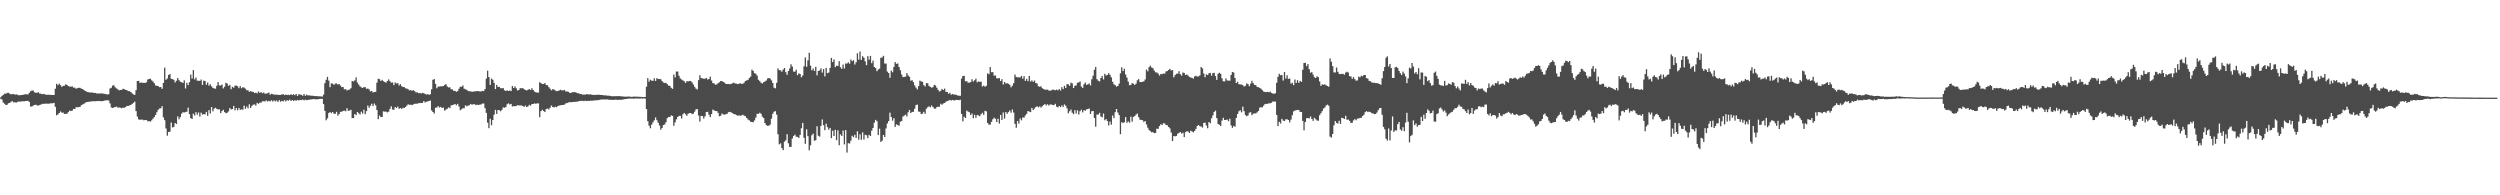 <?xml version="1.0" encoding="UTF-8"?>
<svg xmlns="http://www.w3.org/2000/svg" width="1920" height="150">
  <path d="M0 74.810h1v1.000H0zM1 73.601h1v2.848H1zM2 72.849h1v5.840H2zM3 71.959h1v7.706H3zM4 71.964h1v8.661H4zM5 71.341h1v9.079H5zM6 71.256h1v8.064H6zM7 71.977h1v7.092H7zM8 72.412h1v5.701H8zM9 72.310h1v5.395H9zM10 72.142h1v6.499H10zM11 72.694h1v5.850H11zM12 72.499h1v6.359H12zM13 72.724h1v5.455H13zM14 73.198h1v4.855H14zM15 73.085h1v4.910H15zM16 72.983h1v4.926H16zM17 72.836h1v4.926H17zM18 72.623h1v5.177H18zM19 72.339h1v5.269H19zM20 72.471h1v5.069H20zM21 72.556h1v4.921H21zM22 71.285h1v7.011H22zM23 70.096h1v11.708H23zM24 69.503h1v12.338H24zM25 69.548h1v11.612H25zM26 70.851h1v9.757H26zM27 71.277h1v9.136H27zM28 71.270h1v9.626H28zM29 70.857h1v10.305H29zM30 71.833h1v8.748H30zM31 72.009h1v8.263H31zM32 72.362h1v7.409H32zM33 72.087h1v7.589H33zM34 72.487h1v7.291H34zM35 72.764h1v6.767H35zM36 72.796h1v6.878H36zM37 72.770h1v6.902H37zM38 72.858h1v6.564H38zM39 72.848h1v6.512H39zM40 72.949h1v6.351H40zM41 72.980h1v6.021H41zM42 68.160h1v13.896H42zM43 64.366h1v24.200H43zM44 65.412h1v22.462H44zM45 64.191h1v22.603H45zM46 65.381h1v20.236H46zM47 66.733h1v19.738H47zM48 65.967h1v20.492H48zM49 65.865h1v21.641H49zM50 64.646h1v22.803H50zM51 65.304h1v22.038H51zM52 66.163h1v19.971H52zM53 66.479h1v18.449H53zM54 66.572h1v18.728H54zM55 66.316h1v18.694H55zM56 67.352h1v16.302H56zM57 67.299h1v16.473H57zM58 68.131h1v14.126H58zM59 67.710h1v14.682H59zM60 67.398h1v14.881H60zM61 67.464h1v14.642H61zM62 68.116h1v12.683H62zM63 68.342h1v11.877H63zM64 69.180h1v10.544H64zM65 69.821h1v9.064H65zM66 70.326h1v8.071H66zM67 70.725h1v7.548H67zM68 70.930h1v7.155H68zM69 71.107h1v6.848H69zM70 70.927h1v6.898H70zM71 71.280h1v6.435H71zM72 71.391h1v6.364H72zM73 71.398h1v6.311H73zM74 71.876h1v5.745H74zM75 71.713h1v5.950H75zM76 71.873h1v5.660H76zM77 71.668h1v6.140H77zM78 71.777h1v5.859H78zM79 71.912h1v5.629H79zM80 72.115h1v5.113H80zM81 72.347h1v4.696H81zM82 72.534h1v4.450H82zM83 72.391h1v4.841H83zM84 68.018h1v11.378H84zM85 67.376h1v15.138H85zM86 65.713h1v17.253H86zM87 65.538h1v16.937H87zM88 67.041h1v15.209H88zM89 67.887h1v13.990H89zM90 68.611h1v14.036H90zM91 69.389h1v13.135H91zM92 69.076h1v13.657H92zM93 68.995h1v14.160H93zM94 68.138h1v14.487H94zM95 68.503h1v14.296H95zM96 68.942h1v13.317H96zM97 69.269h1v12.067H97zM98 69.981h1v11.359H98zM99 70.021h1v10.904H99zM100 70.646h1v9.953H100zM101 71.669h1v8.143H101zM102 72.523h1v6.458H102zM103 72.837h1v5.198H103zM104 69.280h1v16.089H104zM105 62.225h1v27.288H105zM106 62.118h1v29.513H106zM107 63.627h1v28.358H107zM108 63.325h1v28.545H108zM109 63.656h1v28.211H109zM110 63.595h1v28.810H110zM111 63.691h1v28.494H111zM112 63.158h1v29.039H112zM113 61.107h1v32.140H113zM114 60.649h1v32.347H114zM115 60.425h1v33.002H115zM116 61.714h1v30.698H116zM117 62.604h1v28.514H117zM118 63.922h1v26.039H118zM119 65.616h1v22.639H119zM120 65.913h1v20.318H120zM121 66.093h1v18.244H121zM122 66.970h1v16.397H122zM123 66.860h1v16.282H123zM124 68.222h1v13.352H124zM125 63.629h1v26.553H125zM126 51.903h1v40.407H126zM127 61.311h1v37.330H127zM128 60.261h1v43.955H128zM129 57.615h1v43.758H129zM130 56.760h1v44.380H130zM131 60.422h1v33.693H131zM132 60.791h1v37.079H132zM133 61.230h1v36.258H133zM134 63.334h1v31.155H134zM135 62.016h1v33.269H135zM136 59.889h1v29.482H136zM137 61.573h1v30.027H137zM138 62.707h1v27.229H138zM139 63.154h1v24.165H139zM140 63.736h1v22.460H140zM141 61.704h1v24.687H141zM142 67.965h1v18.171H142zM143 63.580h1v22.188H143zM144 65.400h1v17.219H144zM145 63.125h1v24.541H145zM146 57.217h1v33.517H146zM147 60.332h1v31.045H147zM148 53.794h1v33.483H148zM149 60.961h1v27.716H149zM150 59.545h1v26.612H150zM151 61.973h1v26.080H151zM152 61.975h1v24.406H152zM153 62.179h1v27.377H153zM154 61.064h1v25.475H154zM155 65.224h1v22.848H155zM156 61.894h1v25.698H156zM157 62.218h1v25.632H157zM158 65.095h1v20.810H158zM159 63.401h1v25.559H159zM160 65.770h1v18.815H160zM161 64.710h1v22.507H161zM162 66.298h1v15.929H162zM163 67.463h1v18.055H163zM164 67.889h1v15.623H164zM165 68.158h1v14.562H165zM166 65.868h1v17.731H166zM167 63.028h1v21.031H167zM168 65.591h1v18.373H168zM169 65.706h1v21.172H169zM170 64.935h1v20.383H170zM171 67.896h1v16.430H171zM172 66.610h1v19.518H172zM173 63.611h1v23.398H173zM174 64.127h1v22.477H174zM175 65.965h1v19.613H175zM176 65.132h1v17.856H176zM177 68.480h1v15.578H177zM178 66.683h1v17.138H178zM179 67.374h1v13.979H179zM180 65.795h1v18.936H180zM181 65.716h1v17.282H181zM182 66.259h1v18.501H182zM183 67.741h1v15.151H183zM184 66.116h1v18.255H184zM185 67.784h1v16.182H185zM186 66.949h1v17.341H186zM187 67.297h1v13.874H187zM188 68.113h1v15.510H188zM189 69.335h1v12.491H189zM190 69.252h1v13.966H190zM191 70.495h1v9.624H191zM192 69.935h1v12.947H192zM193 70.512h1v10.809H193zM194 70.501h1v9.880H194zM195 71.465h1v8.696H195zM196 71.185h1v9.892H196zM197 71.660h1v7.351H197zM198 70.260h1v9.473H198zM199 71.326h1v7.597H199zM200 70.684h1v8.175H200zM201 71.629h1v6.205H201zM202 71.086h1v6.646H202zM203 71.928h1v6.019H203zM204 71.915h1v5.165H204zM205 71.617h1v6.371H205zM206 71.072h1v6.347H206zM207 72.769h1v5.093H207zM208 71.968h1v5.036H208zM209 72.316h1v5.674H209zM210 72.682h1v4.351H210zM211 72.632h1v5.225H211zM212 72.717h1v4.431H212zM213 72.812h1v5.482H213zM214 72.908h1v3.996H214zM215 72.857h1v5.257H215zM216 72.624h1v4.774H216zM217 72.264h1v5.672H217zM218 73.037h1v3.925H218zM219 72.579h1v5.355H219zM220 72.973h1v3.919H220zM221 72.779h1v4.561H221zM222 73.080h1v3.408H222zM223 72.356h1v5.190H223zM224 72.956h1v3.850H224zM225 72.354h1v5.139H225zM226 73.113h1v3.834H226zM227 72.171h1v5.191H227zM228 73.677h1v3.064H228zM229 72.354h1v4.874H229zM230 72.648h1v4.058H230zM231 72.922h1v3.928H231zM232 73.568h1v2.917H232zM233 72.174h1v4.937H233zM234 73.574h1v2.972H234zM235 72.681h1v4.271H235zM236 73.268h1v3.485H236zM237 73.237h1v3.350H237zM238 73.423h1v2.924H238zM239 73.507h1v2.868H239zM240 73.543h1v2.529H240zM241 73.778h1v2.345H241zM242 73.766h1v2.588H242zM243 73.813h1v2.399H243zM244 73.977h1v2.230H244zM245 73.989h1v2.004H245zM246 74.009h1v1.861H246zM247 74.168h1v1.778H247zM248 72.690h1v7.220H248zM249 63.898h1v21.188H249zM250 61.302h1v31.071H250zM251 59.011h1v31.875H251zM252 61.884h1v24.965H252zM253 66.977h1v19.035H253zM254 64.035h1v22.927H254zM255 64.209h1v21.841H255zM256 65.199h1v22.095H256zM257 64.193h1v23.235H257zM258 64.123h1v21.745H258zM259 64.907h1v23.923H259zM260 64.514h1v23.038H260zM261 65.736h1v20.131H261zM262 66.959h1v18.853H262zM263 66.811h1v18.328H263zM264 68.595h1v16.387H264zM265 68.437h1v17.053H265zM266 69.459h1v13.618H266zM267 68.949h1v16.212H267zM268 68.746h1v16.089H268zM269 67.717h1v16.588H269zM270 62.212h1v28.465H270zM271 62.576h1v28.165H271zM272 61.696h1v25.884H272zM273 59.442h1v28.997H273zM274 63.369h1v22.591H274zM275 64.912h1v22.101H275zM276 66.247h1v21.722H276zM277 67.068h1v18.682H277zM278 67.561h1v19.699H278zM279 66.877h1v17.369H279zM280 66.948h1v20.712H280zM281 68.194h1v17.146H281zM282 67.968h1v13.067H282zM283 68.679h1v14.117H283zM284 70.174h1v11.016H284zM285 69.820h1v9.855H285zM286 71.054h1v10.389H286zM287 70.663h1v8.836H287zM288 70.489h1v10.418H288zM289 63.471h1v21.062H289zM290 60.394h1v31.173H290zM291 60.839h1v27.891H291zM292 62.183h1v27.704H292zM293 61.355h1v28.509H293zM294 62.389h1v23.191H294zM295 62.996h1v22.778H295zM296 63.558h1v22.146H296zM297 62.199h1v24.109H297zM298 60.984h1v24.771H298zM299 62.378h1v21.255H299zM300 63.476h1v18.171H300zM301 63.276h1v20.850H301zM302 65.395h1v18.929H302zM303 63.356h1v18.806H303zM304 64.110h1v18.875H304zM305 63.829h1v18.042H305zM306 65.687h1v17.862H306zM307 64.616h1v18.361H307zM308 66.213h1v17.386H308zM309 66.872h1v15.886H309zM310 66.915h1v16.031H310zM311 67.848h1v14.319H311zM312 68.064h1v12.986H312zM313 68.533h1v11.546H313zM314 69.410h1v11.127H314zM315 69.189h1v11.204H315zM316 69.738h1v11.009H316zM317 69.226h1v10.947H317zM318 70.065h1v9.585H318zM319 70.977h1v8.724H319zM320 70.917h1v8.635H320zM321 71.578h1v7.747H321zM322 71.368h1v7.688H322zM323 71.849h1v7.309H323zM324 71.290h1v7.725H324zM325 71.649h1v5.959H325zM326 72.100h1v6.622H326zM327 72.647h1v5.472H327zM328 72.311h1v5.591H328zM329 72.798h1v4.699H329zM330 72.377h1v4.835H330zM331 68.554h1v16.228H331zM332 61.288h1v24.743H332zM333 60.747h1v26.442H333zM334 64.427h1v18.375H334zM335 67.781h1v14.743H335zM336 66.513h1v14.979H336zM337 66.460h1v16.126H337zM338 66.256h1v15.814H338zM339 66.249h1v16.692H339zM340 66.158h1v16.446H340zM341 65.235h1v19.738H341zM342 64.553h1v19.607H342zM343 66.377h1v17.111H343zM344 67.174h1v15.319H344zM345 67.039h1v16.022H345zM346 68.573h1v12.381H346zM347 68.677h1v12.033H347zM348 69.765h1v10.610H348zM349 69.808h1v10.049H349zM350 70.463h1v10.380H350zM351 69.974h1v9.749H351zM352 68.143h1v13.624H352zM353 66.621h1v18.050H353zM354 66.662h1v17.260H354zM355 65.637h1v17.467H355zM356 68.077h1v15.047H356zM357 68.582h1v12.306H357zM358 68.948h1v12.712H358zM359 69.814h1v11.362H359zM360 70.153h1v10.578H360zM361 70.157h1v9.681H361zM362 70.467h1v9.971H362zM363 70.365h1v9.681H363zM364 70.209h1v9.854H364zM365 70.055h1v10.708H365zM366 69.951h1v10.443H366zM367 70.011h1v10.632H367zM368 70.242h1v10.092H368zM369 70.199h1v10.045H369zM370 69.776h1v9.813H370zM371 69.997h1v9.489H371zM372 68.413h1v14.609H372zM373 60.362h1v26.331H373zM374 54.298h1v39.891H374zM375 59.197h1v39.283H375zM376 65.187h1v26.051H376zM377 60.344h1v35.882H377zM378 61.220h1v30.958H378zM379 63.614h1v24.432H379zM380 68.419h1v15.968H380zM381 65.192h1v22.331H381zM382 66.763h1v17.716H382zM383 66.691h1v18.015H383zM384 67.805h1v17.621H384zM385 67.801h1v16.542H385zM386 67.671h1v14.820H386zM387 69.311h1v13.440H387zM388 69.886h1v12.365H388zM389 69.398h1v10.700H389zM390 69.864h1v9.504H390zM391 69.502h1v10.710H391zM392 69.958h1v9.887H392zM393 66.063h1v15.764H393zM394 67.580h1v13.942H394zM395 66.338h1v15.280H395zM396 67.799h1v13.555H396zM397 69.475h1v11.205H397zM398 69.063h1v11.946H398zM399 67.694h1v13.249H399zM400 67.852h1v13.163H400zM401 67.618h1v13.722H401zM402 68.523h1v13.654H402zM403 69.108h1v11.925H403zM404 69.492h1v12.734H404zM405 68.904h1v12.875H405zM406 68.479h1v12.082H406zM407 69.061h1v12.138H407zM408 67.781h1v12.129H408zM409 69.140h1v10.751H409zM410 70.369h1v8.989H410zM411 70.870h1v8.895H411zM412 71.075h1v8.259H412zM413 71.114h1v8.290H413zM414 63.189h1v26.787H414zM415 63.772h1v21.613H415zM416 64.580h1v19.710H416zM417 64.482h1v20.757H417zM418 63.815h1v22.244H418zM419 65.285h1v18.502H419zM420 65.496h1v17.863H420zM421 66.911h1v17.157H421zM422 68.102h1v14.622H422zM423 69.357h1v11.706H423zM424 68.466h1v13.656H424zM425 68.777h1v13.768H425zM426 69.550h1v12.439H426zM427 70.034h1v12.317H427zM428 69.777h1v11.615H428zM429 69.471h1v11.603H429zM430 68.936h1v11.918H430zM431 69.356h1v11.345H431zM432 69.497h1v11.072H432zM433 69.067h1v11.291H433zM434 70.242h1v9.158H434zM435 70.189h1v8.992H435zM436 70.526h1v8.162H436zM437 71.288h1v7.147H437zM438 71.437h1v7.092H438zM439 70.761h1v7.611H439zM440 70.805h1v7.469H440zM441 70.720h1v7.546H441zM442 71.113h1v6.932H442zM443 71.519h1v6.608H443zM444 71.635h1v6.032H444zM445 72.266h1v5.258H445zM446 72.194h1v5.211H446zM447 72.756h1v4.666H447zM448 72.561h1v5.145H448zM449 72.766h1v4.544H449zM450 72.223h1v5.362H450zM451 72.464h1v4.982H451zM452 72.570h1v4.972H452zM453 72.431h1v4.902H453zM454 72.688h1v4.673H454zM455 72.860h1v4.471H455zM456 72.967h1v4.066H456zM457 72.796h1v4.319H457zM458 72.796h1v4.138H458zM459 72.737h1v4.168H459zM460 72.801h1v3.898H460zM461 72.968h1v3.454H461zM462 72.964h1v3.431H462zM463 73.195h1v3.200H463zM464 73.162h1v3.271H464zM465 73.321h1v3.042H465zM466 73.448h1v2.933H466zM467 73.474h1v3.082H467zM468 73.611h1v3.095H468zM469 73.838h1v2.804H469zM470 73.930h1v2.823H470zM471 73.856h1v2.825H471zM472 73.895h1v2.650H472zM473 73.818h1v2.769H473zM474 73.869h1v2.889H474zM475 73.673h1v2.934H475zM476 73.935h1v2.690H476zM477 73.968h1v2.606H477zM478 74.099h1v2.366H478zM479 74.231h1v1.910H479zM480 74.212h1v1.860H480zM481 74.216h1v1.720H481zM482 74.132h1v1.618H482zM483 74.140h1v1.547H483zM484 74.331h1v1.372H484zM485 74.382h1v1.279H485zM486 74.157h1v1.625H486zM487 74.256h1v1.460H487zM488 74.248h1v1.349H488zM489 74.258h1v1.417H489zM490 74.309h1v1.341H490zM491 74.371h1v1.361H491zM492 74.398h1v1.149H492zM493 74.567h1v1.159H493zM494 74.498h1v1.082H494zM495 74.434h1v1.225H495zM496 66.573h1v17.172H496zM497 60.019h1v33.045H497zM498 62.711h1v33.806H498zM499 61.191h1v37.324H499zM500 61.919h1v33.846H500zM501 62.128h1v31.827H501zM502 60.083h1v32.316H502zM503 62.175h1v28.020H503zM504 60.025h1v32.277H504zM505 60.734h1v33.539H505zM506 60.650h1v35.776H506zM507 60.895h1v38.732H507zM508 62.251h1v36.001H508zM509 63.322h1v32.723H509zM510 63.670h1v31.901H510zM511 63.668h1v30.171H511zM512 64.656h1v26.127H512zM513 65.747h1v24.082H513zM514 65.921h1v24.050H514zM515 67.431h1v21.202H515zM516 68.198h1v20.862H516zM517 57.237h1v39.389H517zM518 59.426h1v34.580H518zM519 54.952h1v36.693H519zM520 54.918h1v34.935H520zM521 58.182h1v30.783H521zM522 60.229h1v28.768H522zM523 61.059h1v29.919H523zM524 61.759h1v26.072H524zM525 62.408h1v24.342H525zM526 63.669h1v24.110H526zM527 62.302h1v26.651H527zM528 62.542h1v24.845H528zM529 62.153h1v24.619H529zM530 62.264h1v24.519H530zM531 63.247h1v24.392H531zM532 64.867h1v22.412H532zM533 66.646h1v19.110H533zM534 68.034h1v16.042H534zM535 68.689h1v15.049H535zM536 61.534h1v27.179H536zM537 57.788h1v35.591H537zM538 59.961h1v29.052H538zM539 60.183h1v28.960H539zM540 60.448h1v30.624H540zM541 60.487h1v28.793H541zM542 59.826h1v26.226H542zM543 61.079h1v24.797H543zM544 60.647h1v27.481H544zM545 58.827h1v31.109H545zM546 61.839h1v25.744H546zM547 63.815h1v20.366H547zM548 64.151h1v20.671H548zM549 65.080h1v20.202H549zM550 64.770h1v20.545H550zM551 63.884h1v22.765H551zM552 63.164h1v26.113H552zM553 62.220h1v26.703H553zM554 62.280h1v24.902H554zM555 62.981h1v24.888H555zM556 63.435h1v24.664H556zM557 64.445h1v23.277H557zM558 64.509h1v22.841H558zM559 64.481h1v21.684H559zM560 64.704h1v21.213H560zM561 64.430h1v21.822H561zM562 64.005h1v22.904H562zM563 63.463h1v24.083H563zM564 64.032h1v23.690H564zM565 64.209h1v24.158H565zM566 64.558h1v24.271H566zM567 64.354h1v24.320H567zM568 63.887h1v24.905H568zM569 64.399h1v24.304H569zM570 64.297h1v23.812H570zM571 63.490h1v25.360H571zM572 62.214h1v27.055H572zM573 61.766h1v28.847H573zM574 61.349h1v30.447H574zM575 59.864h1v32.627H575zM576 58.838h1v34.636H576zM577 53.493h1v40.192H577zM578 54.501h1v39.374H578zM579 56.214h1v36.275H579zM580 56.699h1v33.545H580zM581 58.134h1v29.259H581zM582 61.293h1v26.178H582zM583 62.328h1v24.262H583zM584 63.553h1v23.826H584zM585 64.110h1v25.474H585zM586 63.145h1v27.531H586zM587 62.577h1v31.916H587zM588 61.842h1v34.232H588zM589 60.254h1v36.418H589zM590 59.929h1v36.604H590zM591 60.368h1v35.345H591zM592 61.681h1v29.432H592zM593 63.670h1v23.752H593zM594 67.347h1v18.471H594zM595 67.829h1v17.511H595zM596 63.666h1v24.415H596zM597 52.525h1v50.609H597zM598 53.848h1v57.024H598zM599 54.081h1v55.975H599zM600 55.113h1v58.599H600zM601 53.382h1v61.938H601zM602 52.233h1v56.581H602zM603 55.428h1v52.286H603zM604 57.466h1v45.590H604zM605 54.532h1v55.539H605zM606 52.578h1v60.270H606zM607 49.382h1v63.424H607zM608 51.146h1v55.285H608zM609 54.930h1v49.524H609zM610 55.066h1v48.357H610zM611 53.556h1v51.399H611zM612 57.704h1v47.439H612zM613 56.300h1v49.653H613zM614 56.902h1v46.708H614zM615 59.336h1v39.151H615zM616 57.964h1v36.451H616zM617 50.929h1v54.882H617zM618 44.120h1v66.333H618zM619 51.242h1v48.089H619zM620 46.323h1v58.270H620zM621 40.523h1v74.927H621zM622 50.389h1v61.252H622zM623 54.036h1v49.857H623zM624 52.679h1v49.919H624zM625 54.494h1v53.664H625zM626 51.288h1v56.333H626zM627 57.909h1v39.065H627zM628 54.457h1v49.804H628zM629 54.051h1v50.866H629zM630 52.492h1v44.174H630zM631 55.783h1v35.978H631zM632 53.042h1v43.093H632zM633 58.695h1v41.274H633zM634 52.189h1v42.778H634zM635 56.200h1v41.425H635zM636 55.727h1v43.865H636zM637 52.190h1v46.073H637zM638 44.422h1v61.650H638zM639 47.670h1v52.738H639zM640 45.654h1v58.798H640zM641 51.534h1v48.175H641zM642 50.475h1v57.219H642zM643 50.594h1v49.480H643zM644 46.968h1v64.577H644zM645 51.669h1v51.560H645zM646 52.891h1v51.560H646zM647 49.577h1v50.712H647zM648 52.597h1v58.291H648zM649 48.764h1v51.128H649zM650 48.854h1v68.344H650zM651 47.824h1v62.101H651zM652 48.956h1v61.256H652zM653 45.726h1v62.331H653zM654 46.989h1v57.320H654zM655 46.236h1v59.154H655zM656 49.536h1v53.977H656zM657 47.869h1v58.043H657zM658 40.930h1v59.914H658zM659 45.843h1v61.411H659zM660 39.556h1v63.636H660zM661 46.029h1v61.262H661zM662 43.168h1v58.460H662zM663 44.345h1v62.829H663zM664 47.146h1v56.312H664zM665 50.044h1v53.831H665zM666 43.087h1v63.005H666zM667 45.816h1v57.741H667zM668 42.920h1v61.551H668zM669 48.558h1v51.811H669zM670 46.563h1v51.756H670zM671 51.471h1v42.751H671zM672 52.303h1v39.743H672zM673 54.692h1v38.423H673zM674 53.407h1v50.347H674zM675 52.703h1v46.110H675zM676 44.390h1v64.610H676zM677 44.120h1v63.910H677zM678 42.860h1v60.786H678zM679 48.737h1v56.464H679zM680 48.828h1v49.813H680zM681 55.001h1v39.845H681zM682 56.079h1v36.962H682zM683 59.732h1v26.803H683zM684 54.216h1v35.627H684zM685 55.520h1v37.138H685zM686 51.380h1v39.418H686zM687 47.687h1v49.731H687zM688 49.054h1v46.411H688zM689 48.733h1v47.310H689zM690 51.442h1v45.135H690zM691 53.957h1v39.535H691zM692 57.248h1v35.683H692zM693 59.213h1v30.284H693zM694 59.054h1v29.678H694zM695 58.872h1v29.120H695zM696 56.141h1v33.278H696zM697 57.904h1v28.314H697zM698 59.006h1v25.404H698zM699 62.025h1v24.812H699zM700 61.522h1v24.414H700zM701 63.027h1v22.842H701zM702 65.541h1v17.984H702zM703 67.270h1v13.489H703zM704 68.652h1v11.639H704zM705 66.085h1v19.575H705zM706 61.927h1v23.921H706zM707 62.547h1v25.097H707zM708 62.825h1v24.430H708zM709 65.357h1v20.480H709zM710 66.389h1v21.035H710zM711 63.794h1v19.729H711zM712 64.010h1v18.308H712zM713 65.971h1v15.676H713zM714 66.770h1v15.668H714zM715 67.315h1v13.738H715zM716 66.992h1v15.208H716zM717 65.190h1v18.151H717zM718 65.670h1v17.839H718zM719 67.361h1v14.931H719zM720 69.011h1v12.974H720zM721 70.313h1v11.644H721zM722 69.665h1v9.990H722zM723 68.255h1v12.171H723zM724 69.130h1v10.329H724zM725 68.022h1v11.067H725zM726 70.518h1v7.636H726zM727 70.645h1v6.921H727zM728 72.014h1v5.280H728zM729 71.266h1v5.418H729zM730 72.734h1v4.548H730zM731 72.138h1v4.613H731zM732 72.665h1v4.511H732zM733 72.587h1v4.417H733zM734 72.844h1v3.889H734zM735 73.389h1v3.382H735zM736 73.457h1v3.518H736zM737 73.557h1v3.058H737zM738 60.332h1v27.156H738zM739 58.370h1v34.885H739zM740 58.256h1v31.378H740zM741 62.474h1v28.150H741zM742 62.306h1v22.653H742zM743 63.479h1v22.212H743zM744 63.448h1v22.761H744zM745 63.088h1v25.248H745zM746 60.882h1v26.258H746zM747 62.556h1v28.263H747zM748 61.665h1v26.497H748zM749 60.359h1v30.125H749zM750 63.242h1v25.018H750zM751 62.548h1v26.108H751zM752 62.836h1v26.410H752zM753 62.750h1v24.978H753zM754 66.471h1v20.185H754zM755 65.714h1v22.487H755zM756 66.598h1v18.500H756zM757 65.902h1v19.662H757zM758 56.387h1v38.033H758zM759 56.986h1v38.702H759zM760 51.528h1v44.215H760zM761 55.467h1v38.125H761zM762 55.390h1v36.219H762zM763 58.114h1v32.330H763zM764 57.956h1v33.290H764zM765 60.103h1v33.666H765zM766 60.193h1v30.975H766zM767 60.009h1v34.917H767zM768 62.247h1v26.018H768zM769 60.808h1v31.287H769zM770 64.930h1v21.445H770zM771 63.001h1v28.088H771zM772 64.155h1v21.875H772zM773 63.893h1v23.515H773zM774 64.365h1v21.734H774zM775 65.094h1v19.729H775zM776 67.081h1v19.443H776zM777 65.777h1v18.350H777zM778 63.888h1v22.569H778zM779 57.228h1v37.857H779zM780 59.070h1v39.023H780zM781 59.432h1v33.510H781zM782 59.342h1v35.593H782zM783 59.511h1v31.458H783zM784 58.353h1v34.047H784zM785 60.411h1v29.794H785zM786 58.528h1v31.802H786zM787 62.091h1v26.655H787zM788 60.581h1v26.808H788zM789 62.380h1v22.891H789zM790 58.334h1v27.437H790zM791 62.623h1v23.488H791zM792 61.771h1v21.056H792zM793 62.899h1v21.646H793zM794 61.868h1v21.594H794zM795 63.725h1v18.458H795zM796 64.167h1v17.463H796zM797 66.235h1v16.183H797zM798 66.667h1v15.046H798zM799 66.305h1v16.311H799zM800 67.720h1v13.858H800zM801 68.345h1v12.326H801zM802 68.918h1v10.942H802zM803 68.829h1v12.113H803zM804 68.888h1v11.162H804zM805 69.456h1v11.591H805zM806 69.668h1v10.580H806zM807 69.364h1v10.841H807zM808 68.743h1v11.962H808zM809 69.055h1v11.701H809zM810 69.345h1v10.393H810zM811 68.807h1v13.134H811zM812 69.366h1v13.172H812zM813 68.410h1v12.982H813zM814 69.515h1v12.778H814zM815 66.934h1v14.025H815zM816 68.463h1v13.629H816zM817 65.960h1v14.199H817zM818 67.556h1v13.663H818zM819 64.610h1v18.588H819zM820 64.777h1v22.229H820zM821 65.910h1v19.550H821zM822 63.416h1v20.659H822zM823 64.060h1v22.516H823zM824 67.656h1v19.977H824zM825 65.900h1v18.733H825zM826 65.565h1v21.629H826zM827 63.542h1v21.129H827zM828 63.279h1v24.689H828zM829 62.578h1v22.816H829zM830 66.484h1v17.783H830zM831 67.551h1v18.784H831zM832 64.764h1v19.863H832zM833 63.453h1v21.565H833zM834 65.158h1v18.838H834zM835 64.773h1v18.985H835zM836 64.110h1v19.173H836zM837 65.612h1v21.917H837zM838 60.897h1v24.542H838zM839 58.184h1v27.069H839zM840 53.573h1v37.001H840zM841 51.383h1v45.890H841zM842 60.847h1v27.172H842zM843 62.008h1v25.946H843zM844 62.537h1v24.161H844zM845 59.918h1v29.590H845zM846 58.394h1v31.705H846zM847 60.997h1v26.186H847zM848 56.670h1v35.678H848zM849 58.024h1v33.442H849zM850 57.524h1v35.466H850zM851 56.231h1v40.092H851zM852 57.481h1v35.889H852zM853 59.375h1v36.373H853zM854 62.769h1v25.885H854zM855 64.705h1v26.011H855zM856 65.433h1v20.756H856zM857 66.490h1v17.200H857zM858 66.036h1v20.365H858zM859 64.232h1v24.185H859zM860 56.328h1v46.742H860zM861 51.683h1v42.158H861zM862 54.599h1v39.944H862zM863 52.780h1v41.072H863zM864 57.231h1v32.665H864zM865 59.618h1v34.676H865zM866 62.666h1v30.503H866zM867 65.496h1v28.758H867zM868 65.201h1v24.419H868zM869 63.822h1v29.619H869zM870 64.253h1v25.570H870zM871 65.242h1v23.894H871zM872 64.195h1v23.802H872zM873 61.636h1v25.584H873zM874 60.769h1v29.195H874zM875 63.030h1v28.861H875zM876 63.020h1v29.082H876zM877 62.791h1v29.533H877zM878 62.447h1v31.314H878zM879 61.017h1v31.909H879zM880 53.392h1v42.175H880zM881 54.787h1v43.280H881zM882 51.619h1v48.296H882zM883 50.419h1v50.372H883zM884 51.793h1v49.848H884zM885 52.446h1v49.054H885zM886 54.205h1v48.098H886zM887 55.476h1v46.609H887zM888 55.690h1v43.103H888zM889 56.544h1v42.435H889zM890 58.014h1v38.854H890zM891 56.780h1v38.594H891zM892 56.979h1v39.083H892zM893 56.395h1v38.208H893zM894 56.618h1v38.214H894zM895 54.865h1v41.112H895zM896 54.573h1v41.686H896zM897 53.751h1v43.709H897zM898 52.840h1v45.752H898zM899 54.092h1v47.672H899zM900 53.757h1v54.601H900zM901 59.389h1v45.098H901zM902 57.694h1v47.017H902zM903 56.651h1v47.729H903zM904 56.570h1v46.114H904zM905 54.688h1v47.357H905zM906 56.909h1v44.462H906zM907 58.063h1v44.525H907zM908 55.646h1v46.282H908zM909 56.034h1v49.253H909zM910 57.616h1v43.885H910zM911 57.199h1v43.629H911zM912 58.074h1v42.969H912zM913 59.014h1v43.117H913zM914 59.554h1v40.864H914zM915 59.801h1v41.165H915zM916 60.378h1v41.291H916zM917 58.669h1v41.873H917zM918 58.193h1v40.755H918zM919 58.758h1v37.978H919zM920 58.699h1v37.346H920zM921 57.912h1v39.065H921zM922 51.435h1v45.672H922zM923 52.532h1v45.481H923zM924 56.491h1v37.916H924zM925 59.298h1v34.844H925zM926 57.095h1v39.306H926zM927 57.638h1v40.846H927zM928 56.256h1v37.508H928zM929 55.963h1v38.719H929zM930 58.135h1v32.732H930zM931 56.149h1v32.469H931zM932 55.935h1v30.047H932zM933 58.400h1v26.582H933zM934 61.348h1v29.385H934zM935 56.651h1v38.570H935zM936 55.847h1v39.935H936zM937 56.681h1v40.037H937zM938 60.169h1v32.466H938zM939 62.397h1v28.066H939zM940 62.520h1v29.635H940zM941 60.209h1v31.912H941zM942 61.770h1v30.017H942zM943 61.955h1v31.110H943zM944 61.950h1v29.217H944zM945 57.543h1v38.745H945zM946 55.233h1v42.985H946zM947 55.721h1v40.957H947zM948 59.891h1v37.424H948zM949 63.771h1v26.744H949zM950 62.754h1v24.773H950zM951 64.649h1v20.796H951zM952 64.887h1v19.779H952zM953 64.867h1v21.406H953zM954 65.421h1v16.509H954zM955 66.435h1v18.943H955zM956 65.885h1v22.477H956zM957 64.075h1v25.214H957zM958 64.590h1v24.060H958zM959 66.214h1v20.339H959zM960 64.265h1v21.902H960zM961 62.074h1v26.297H961zM962 63.826h1v23.533H962zM963 65.190h1v21.861H963zM964 65.382h1v21.744H964zM965 66.753h1v19.519H965zM966 66.952h1v18.267H966zM967 67.471h1v15.192H967zM968 68.128h1v14.178H968zM969 69.276h1v13.229H969zM970 70.276h1v10.889H970zM971 70.645h1v9.257H971zM972 70.738h1v8.993H972zM973 70.512h1v9.294H973zM974 70.880h1v8.364H974zM975 70.369h1v9.037H975zM976 71.384h1v7.520H976zM977 71.772h1v6.211H977zM978 72.059h1v5.966H978zM979 71.555h1v6.406H979zM980 63.585h1v24.672H980zM981 58.987h1v37.908H981zM982 56.690h1v36.869H982zM983 57.805h1v37.025H983zM984 57.541h1v33.762H984zM985 61.854h1v30.789H985zM986 55.341h1v37.565H986zM987 60.293h1v31.369H987zM988 57.789h1v33.806H988zM989 60.614h1v31.568H989zM990 60.294h1v33.714H990zM991 64.233h1v27.639H991zM992 63.526h1v25.007H992zM993 65.362h1v20.205H993zM994 61.060h1v23.882H994zM995 63.639h1v21.002H995zM996 61.591h1v22.821H996zM997 63.601h1v20.953H997zM998 62.091h1v23.811H998zM999 62.893h1v23.108H999zM1000 53.620h1v39.184H1000zM1001 48.375h1v51.710H1001zM1002 48.255h1v45.481H1002zM1003 50.802h1v40.002H1003zM1004 49.215h1v41.421H1004zM1005 53.136h1v37.868H1005zM1006 55.850h1v33.572H1006zM1007 55.367h1v35.914H1007zM1008 57.300h1v35.503H1008zM1009 59.320h1v31.173H1009zM1010 59.857h1v31.725H1010zM1011 58.563h1v34.027H1011zM1012 59.284h1v33.435H1012zM1013 62.576h1v25.944H1013zM1014 65.957h1v20.983H1014zM1015 64.698h1v20.600H1015zM1016 65.105h1v18.249H1016zM1017 64.712h1v17.873H1017zM1018 65.545h1v15.445H1018zM1019 66.016h1v14.306H1019zM1020 66.614h1v14.569H1020zM1021 44.841h1v60.089H1021zM1022 47.408h1v58.229H1022zM1023 50.771h1v52.141H1023zM1024 55.626h1v40.608H1024zM1025 55.652h1v37.336H1025zM1026 51.862h1v42.490H1026zM1027 55.145h1v39.793H1027zM1028 56.731h1v35.971H1028zM1029 56.928h1v38.215H1029zM1030 56.692h1v33.763H1030zM1031 56.717h1v33.997H1031zM1032 57.389h1v33.997H1032zM1033 55.692h1v33.262H1033zM1034 55.107h1v36.917H1034zM1035 55.729h1v36.047H1035zM1036 58.496h1v34.343H1036zM1037 58.654h1v35.770H1037zM1038 60.570h1v33.736H1038zM1039 59.179h1v33.289H1039zM1040 60.776h1v30.701H1040zM1041 61.966h1v30.376H1041zM1042 61.767h1v29.342H1042zM1043 58.858h1v32.160H1043zM1044 59.394h1v31.115H1044zM1045 58.140h1v32.387H1045zM1046 58.554h1v30.602H1046zM1047 57.609h1v30.572H1047zM1048 57.670h1v28.464H1048zM1049 59.988h1v25.297H1049zM1050 60.370h1v25.769H1050zM1051 62.108h1v23.624H1051zM1052 62.391h1v23.735H1052zM1053 63.245h1v23.695H1053zM1054 63.570h1v23.495H1054zM1055 63.522h1v24.132H1055zM1056 63.791h1v23.780H1056zM1057 63.795h1v22.606H1057zM1058 64.104h1v20.508H1058zM1059 64.510h1v18.645H1059zM1060 65.146h1v17.771H1060zM1061 60.122h1v28.059H1061zM1062 54.632h1v42.805H1062zM1063 51.415h1v47.937H1063zM1064 44.395h1v62.130H1064zM1065 43.247h1v64.755H1065zM1066 51.033h1v47.649H1066zM1067 49.121h1v58.709H1067zM1068 52.259h1v47.931H1068zM1069 59.875h1v29.595H1069zM1070 59.899h1v41.416H1070zM1071 51.732h1v48.338H1071zM1072 51.285h1v48.936H1072zM1073 52.260h1v43.122H1073zM1074 54.517h1v39.113H1074zM1075 56.292h1v43.117H1075zM1076 57.663h1v42.684H1076zM1077 54.992h1v42.674H1077zM1078 56.524h1v44.234H1078zM1079 58.747h1v35.402H1079zM1080 63.833h1v22.812H1080zM1081 60.198h1v33.289H1081zM1082 51.987h1v57.432H1082zM1083 52.660h1v51.850H1083zM1084 48.362h1v55.148H1084zM1085 51.152h1v41.322H1085zM1086 56.407h1v39.697H1086zM1087 55.320h1v39.501H1087zM1088 56.968h1v40.321H1088zM1089 52.358h1v43.741H1089zM1090 60.910h1v35.000H1090zM1091 55.590h1v34.130H1091zM1092 55.763h1v37.192H1092zM1093 65.252h1v22.808H1093zM1094 58.322h1v32.922H1094zM1095 59.006h1v27.760H1095zM1096 62.339h1v21.702H1096zM1097 61.547h1v23.571H1097zM1098 63.825h1v23.335H1098zM1099 65.813h1v20.901H1099zM1100 65.375h1v19.587H1100zM1101 55.910h1v37.410H1101zM1102 55.009h1v38.465H1102zM1103 58.276h1v29.396H1103zM1104 60.561h1v26.431H1104zM1105 64.965h1v18.359H1105zM1106 65.527h1v17.042H1106zM1107 65.646h1v18.378H1107zM1108 65.981h1v19.659H1108zM1109 62.124h1v22.683H1109zM1110 65.701h1v20.825H1110zM1111 65.389h1v23.856H1111zM1112 64.077h1v23.818H1112zM1113 64.412h1v22.579H1113zM1114 65.068h1v21.169H1114zM1115 63.097h1v22.730H1115zM1116 63.504h1v20.796H1116zM1117 66.082h1v16.997H1117zM1118 67.846h1v15.233H1118zM1119 66.460h1v15.629H1119zM1120 67.979h1v12.390H1120zM1121 69.447h1v12.305H1121zM1122 64.118h1v17.843H1122zM1123 64.199h1v19.393H1123zM1124 64.430h1v19.598H1124zM1125 61.277h1v24.146H1125zM1126 64.470h1v22.312H1126zM1127 63.084h1v21.062H1127zM1128 65.653h1v22.163H1128zM1129 63.720h1v23.189H1129zM1130 65.320h1v17.612H1130zM1131 65.911h1v21.551H1131zM1132 67.199h1v17.761H1132zM1133 67.559h1v16.338H1133zM1134 69.451h1v14.443H1134zM1135 67.924h1v13.863H1135zM1136 68.394h1v13.150H1136zM1137 67.997h1v14.397H1137zM1138 68.009h1v13.925H1138zM1139 69.417h1v12.861H1139zM1140 70.312h1v10.045H1140zM1141 70.948h1v9.321H1141zM1142 67.717h1v19.792H1142zM1143 64.116h1v24.559H1143zM1144 67.175h1v19.898H1144zM1145 65.812h1v23.496H1145zM1146 64.824h1v23.467H1146zM1147 65.720h1v22.619H1147zM1148 63.777h1v24.993H1148zM1149 64.014h1v27.084H1149zM1150 62.349h1v27.566H1150zM1151 64.974h1v21.923H1151zM1152 64.445h1v24.294H1152zM1153 64.127h1v25.170H1153zM1154 64.255h1v23.540H1154zM1155 65.105h1v22.596H1155zM1156 62.201h1v24.777H1156zM1157 62.961h1v23.645H1157zM1158 63.467h1v22.378H1158zM1159 60.368h1v26.315H1159zM1160 59.921h1v27.946H1160zM1161 60.640h1v26.110H1161zM1162 60.060h1v27.834H1162zM1163 59.671h1v28.727H1163zM1164 60.390h1v27.202H1164zM1165 61.023h1v27.026H1165zM1166 60.329h1v28.568H1166zM1167 59.346h1v29.313H1167zM1168 59.733h1v28.560H1168zM1169 58.680h1v29.434H1169zM1170 59.614h1v27.952H1170zM1171 58.062h1v29.587H1171zM1172 56.559h1v31.620H1172zM1173 56.484h1v32.716H1173zM1174 56.029h1v34.139H1174zM1175 54.499h1v37.274H1175zM1176 54.739h1v36.946H1176zM1177 54.174h1v38.984H1177zM1178 52.161h1v42.971H1178zM1179 50.574h1v46.686H1179zM1180 50.670h1v45.845H1180zM1181 50.061h1v45.398H1181zM1182 50.639h1v42.643H1182zM1183 53.304h1v39.578H1183zM1184 55.184h1v36.220H1184zM1185 57.196h1v30.879H1185zM1186 57.196h1v29.982H1186zM1187 54.080h1v34.892H1187zM1188 52.091h1v37.807H1188zM1189 50.178h1v42.448H1189zM1190 48.156h1v46.074H1190zM1191 47.589h1v47.083H1191zM1192 46.336h1v47.832H1192zM1193 47.579h1v46.210H1193zM1194 50.207h1v43.432H1194zM1195 56.385h1v34.431H1195zM1196 58.752h1v30.494H1196zM1197 58.900h1v29.157H1197zM1198 55.198h1v30.751H1198zM1199 50.846h1v37.223H1199zM1200 50.316h1v41.290H1200zM1201 48.300h1v43.914H1201zM1202 46.569h1v46.878H1202zM1203 46.924h1v46.698H1203zM1204 47.754h1v45.040H1204zM1205 46.837h1v46.219H1205zM1206 49.997h1v41.474H1206zM1207 56.184h1v33.990H1207zM1208 59.837h1v28.568H1208zM1209 61.331h1v23.383H1209zM1210 58.583h1v30.222H1210zM1211 57.425h1v33.742H1211zM1212 56.796h1v35.823H1212zM1213 55.262h1v35.157H1213zM1214 52.779h1v37.375H1214zM1215 53.290h1v35.390H1215zM1216 54.608h1v34.051H1216zM1217 55.350h1v32.274H1217zM1218 58.044h1v27.984H1218zM1219 60.122h1v24.819H1219zM1220 58.713h1v25.674H1220zM1221 58.810h1v26.830H1221zM1222 52.736h1v36.707H1222zM1223 50.663h1v41.387H1223zM1224 55.097h1v38.992H1224zM1225 52.646h1v37.252H1225zM1226 62.428h1v28.472H1226zM1227 58.885h1v28.368H1227zM1228 64.816h1v22.859H1228zM1229 65.038h1v22.272H1229zM1230 64.347h1v20.904H1230zM1231 64.299h1v22.632H1231zM1232 66.604h1v15.754H1232zM1233 66.541h1v16.766H1233zM1234 67.517h1v14.996H1234zM1235 66.612h1v14.287H1235zM1236 66.948h1v13.450H1236zM1237 67.536h1v13.912H1237zM1238 67.834h1v12.476H1238zM1239 68.440h1v12.081H1239zM1240 69.151h1v10.834H1240zM1241 67.551h1v12.763H1241zM1242 69.430h1v11.585H1242zM1243 58.492h1v33.960H1243zM1244 60.592h1v28.270H1244zM1245 58.826h1v26.620H1245zM1246 57.727h1v27.391H1246zM1247 59.399h1v26.829H1247zM1248 59.657h1v24.728H1248zM1249 62.706h1v21.698H1249zM1250 63.714h1v19.570H1250zM1251 67.795h1v18.698H1251zM1252 63.846h1v21.284H1252zM1253 67.697h1v17.861H1253zM1254 67.186h1v17.349H1254zM1255 68.436h1v16.611H1255zM1256 68.380h1v18.652H1256zM1257 68.389h1v19.534H1257zM1258 68.672h1v19.743H1258zM1259 69.071h1v19.032H1259zM1260 68.443h1v20.558H1260zM1261 69.006h1v18.628H1261zM1262 61.060h1v31.771H1262zM1263 56.887h1v43.908H1263zM1264 53.088h1v44.049H1264zM1265 58.700h1v37.078H1265zM1266 61.013h1v25.251H1266zM1267 60.457h1v27.397H1267zM1268 62.584h1v23.914H1268zM1269 58.929h1v32.760H1269zM1270 57.860h1v31.458H1270zM1271 59.114h1v28.872H1271zM1272 59.477h1v27.864H1272zM1273 61.055h1v27.260H1273zM1274 58.347h1v31.685H1274zM1275 57.154h1v34.274H1275zM1276 60.659h1v32.620H1276zM1277 57.298h1v35.535H1277zM1278 59.415h1v33.345H1278zM1279 58.736h1v33.070H1279zM1280 57.497h1v34.402H1280zM1281 57.197h1v32.197H1281zM1282 53.048h1v38.783H1282zM1283 41.752h1v63.292H1283zM1284 43.217h1v55.490H1284zM1285 49.948h1v52.770H1285zM1286 44.029h1v50.324H1286zM1287 48.538h1v52.834H1287zM1288 54.778h1v48.123H1288zM1289 53.818h1v40.724H1289zM1290 52.085h1v44.455H1290zM1291 45.975h1v52.890H1291zM1292 43.015h1v56.086H1292zM1293 51.779h1v44.823H1293zM1294 43.361h1v57.009H1294zM1295 43.276h1v58.285H1295zM1296 45.558h1v60.091H1296zM1297 48.766h1v52.973H1297zM1298 52.729h1v43.109H1298zM1299 51.347h1v47.752H1299zM1300 50.672h1v48.767H1300zM1301 55.044h1v45.926H1301zM1302 49.463h1v49.044H1302zM1303 44.379h1v66.141H1303zM1304 40.122h1v73.169H1304zM1305 45.950h1v68.608H1305zM1306 41.225h1v64.583H1306zM1307 52.781h1v53.658H1307zM1308 54.465h1v54.522H1308zM1309 52.999h1v45.405H1309zM1310 53.790h1v48.467H1310zM1311 55.313h1v43.089H1311zM1312 52.476h1v42.567H1312zM1313 54.984h1v37.974H1313zM1314 56.528h1v41.100H1314zM1315 58.671h1v34.024H1315zM1316 54.117h1v44.188H1316zM1317 58.761h1v37.990H1317zM1318 59.951h1v34.880H1318zM1319 60.484h1v34.164H1319zM1320 59.980h1v30.844H1320zM1321 60.747h1v36.216H1321zM1322 60.911h1v32.271H1322zM1323 60.727h1v28.498H1323zM1324 60.169h1v35.350H1324zM1325 64.635h1v23.047H1325zM1326 64.875h1v28.472H1326zM1327 65.522h1v22.620H1327zM1328 65.096h1v27.697H1328zM1329 66.300h1v21.735H1329zM1330 64.920h1v25.544H1330zM1331 66.389h1v22.303H1331zM1332 63.559h1v29.049H1332zM1333 63.859h1v24.767H1333zM1334 64.651h1v26.610H1334zM1335 63.278h1v28.098H1335zM1336 63.242h1v30.364H1336zM1337 61.957h1v29.774H1337zM1338 62.605h1v31.667H1338zM1339 62.011h1v30.349H1339zM1340 60.638h1v34.947H1340zM1341 61.477h1v32.036H1341zM1342 61.268h1v34.194H1342zM1343 62.408h1v29.526H1343zM1344 54.113h1v54.724H1344zM1345 51.667h1v58.735H1345zM1346 56.403h1v40.371H1346zM1347 52.877h1v48.952H1347zM1348 55.862h1v49.629H1348zM1349 57.069h1v44.793H1349zM1350 59.552h1v32.294H1350zM1351 59.373h1v36.637H1351zM1352 61.041h1v34.747H1352zM1353 60.422h1v32.723H1353zM1354 60.433h1v32.095H1354zM1355 59.479h1v36.942H1355zM1356 60.874h1v29.627H1356zM1357 58.820h1v38.865H1357zM1358 58.634h1v37.763H1358zM1359 61.991h1v31.912H1359zM1360 58.221h1v34.316H1360zM1361 61.910h1v30.606H1361zM1362 61.293h1v31.863H1362zM1363 60.340h1v34.372H1363zM1364 59.542h1v37.084H1364zM1365 63.319h1v29.457H1365zM1366 59.289h1v39.837H1366zM1367 60.029h1v35.884H1367zM1368 60.099h1v34.751H1368zM1369 61.060h1v33.161H1369zM1370 60.236h1v35.334H1370zM1371 61.075h1v31.319H1371zM1372 59.043h1v33.617H1372zM1373 59.791h1v32.476H1373zM1374 63.016h1v25.768H1374zM1375 60.103h1v29.463H1375zM1376 62.647h1v28.523H1376zM1377 63.200h1v27.156H1377zM1378 63.904h1v22.713H1378zM1379 64.206h1v24.325H1379zM1380 64.463h1v24.219H1380zM1381 64.105h1v25.090H1381zM1382 61.410h1v29.389H1382zM1383 62.496h1v29.758H1383zM1384 54.256h1v40.566H1384zM1385 54.801h1v44.206H1385zM1386 57.383h1v37.334H1386zM1387 60.397h1v35.102H1387zM1388 61.559h1v29.911H1388zM1389 60.767h1v31.117H1389zM1390 62.094h1v30.101H1390zM1391 61.609h1v29.046H1391zM1392 58.915h1v35.342H1392zM1393 62.479h1v30.571H1393zM1394 63.876h1v22.335H1394zM1395 63.329h1v25.532H1395zM1396 65.788h1v20.347H1396zM1397 65.831h1v20.308H1397zM1398 66.090h1v20.406H1398zM1399 64.642h1v22.397H1399zM1400 64.912h1v21.175H1400zM1401 64.499h1v21.434H1401zM1402 63.617h1v23.058H1402zM1403 63.204h1v22.093H1403zM1404 65.303h1v19.643H1404zM1405 63.231h1v23.241H1405zM1406 64.809h1v20.315H1406zM1407 67.540h1v15.151H1407zM1408 67.999h1v13.439H1408zM1409 69.063h1v11.703H1409zM1410 70.279h1v9.025H1410zM1411 68.873h1v11.606H1411zM1412 68.867h1v11.950H1412zM1413 69.292h1v10.096H1413zM1414 68.999h1v11.787H1414zM1415 69.589h1v10.484H1415zM1416 69.984h1v8.675H1416zM1417 71.057h1v6.677H1417zM1418 71.510h1v6.809H1418zM1419 72.787h1v4.831H1419zM1420 71.882h1v7.362H1420zM1421 71.903h1v6.960H1421zM1422 71.793h1v5.730H1422zM1423 72.273h1v5.891H1423zM1424 72.355h1v5.237H1424zM1425 72.635h1v4.934H1425zM1426 73.293h1v3.264H1426zM1427 72.918h1v4.143H1427zM1428 72.911h1v4.061H1428zM1429 73.314h1v3.653H1429zM1430 73.174h1v3.819H1430zM1431 73.089h1v3.405H1431zM1432 72.504h1v4.201H1432zM1433 72.336h1v4.423H1433zM1434 72.742h1v3.674H1434zM1435 72.998h1v3.146H1435zM1436 73.350h1v3.091H1436zM1437 73.271h1v3.598H1437zM1438 73.621h1v3.592H1438zM1439 73.817h1v2.611H1439zM1440 73.739h1v3.259H1440zM1441 73.621h1v3.062H1441zM1442 73.691h1v2.171H1442zM1443 73.824h1v2.262H1443zM1444 74.107h1v2.025H1444zM1445 74.100h1v1.915H1445zM1446 74.102h1v1.776H1446zM1447 74.378h1v1.863H1447zM1448 74.255h1v1.982H1448zM1449 74.357h1v1.820H1449zM1450 74.341h1v1.738H1450zM1451 74.359h1v1.797H1451zM1452 74.272h1v1.708H1452zM1453 74.307h1v1.777H1453zM1454 74.227h1v1.527H1454zM1455 74.171h1v1.814H1455zM1456 73.955h1v1.705H1456zM1457 74.230h1v1.314H1457zM1458 73.934h1v1.739H1458zM1459 74.112h1v1.576H1459zM1460 74.281h1v1.399H1460zM1461 74.419h1v1.050H1461zM1462 74.494h1v1.173H1462zM1463 74.581h1v1.000H1463zM1464 74.545h1v1.000H1464zM1465 74.626h1v1.000H1465zM1466 74.609h1v1.000H1466zM1467 74.695h1v1.000H1467zM1468 74.727h1v1.000H1468zM1469 74.732h1v1.000H1469zM1470 74.826h1v1.000H1470zM1471 74.893h1v1.000H1471zM1472 74.907h1v1.000H1472zM1473 74.889h1v1.000H1473zM1474 74.905h1v1.000H1474zM1475 74.904h1v1.000H1475zM1476 74.881h1v1.000H1476zM1477 74.919h1v1.000H1477zM1478 74.884h1v1.000H1478zM1479 74.914h1v1.000H1479zM1480 74.895h1v1.000H1480zM1481 74.891h1v1.000H1481zM1482 74.894h1v1.000H1482zM1483 74.859h1v1.000H1483zM1484 74.874h1v1.000H1484zM1485 74.887h1v1.000H1485zM1486 74.851h1v1.000H1486zM1487 74.901h1v1.000H1487zM1488 74.896h1v1.000H1488zM1489 74.875h1v1.000H1489zM1490 74.891h1v1.000H1490zM1491 74.825h1v1.000H1491zM1492 72.210h1v7.491H1492zM1493 69.510h1v13.676H1493zM1494 67.321h1v17.011H1494zM1495 67.006h1v17.588H1495zM1496 66.259h1v18.070H1496zM1497 64.439h1v20.374H1497zM1498 64.204h1v21.340H1498zM1499 65.530h1v21.347H1499zM1500 65.897h1v21.491H1500zM1501 66.610h1v20.482H1501zM1502 66.467h1v20.457H1502zM1503 66.568h1v19.081H1503zM1504 68.082h1v15.039H1504zM1505 69.091h1v13.951H1505zM1506 69.092h1v14.673H1506zM1507 68.784h1v13.088H1507zM1508 68.759h1v13.796H1508zM1509 68.773h1v14.579H1509zM1510 68.556h1v14.803H1510zM1511 68.597h1v14.320H1511zM1512 67.621h1v16.822H1512zM1513 67.623h1v16.096H1513zM1514 67.358h1v17.178H1514zM1515 66.838h1v17.719H1515zM1516 66.307h1v18.896H1516zM1517 64.653h1v20.653H1517zM1518 62.773h1v22.314H1518zM1519 63.434h1v18.912H1519zM1520 65.793h1v16.151H1520zM1521 68.155h1v13.267H1521zM1522 67.928h1v14.294H1522zM1523 68.080h1v14.277H1523zM1524 68.608h1v13.182H1524zM1525 66.849h1v15.388H1525zM1526 66.344h1v18.077H1526zM1527 66.210h1v17.098H1527zM1528 65.290h1v17.550H1528zM1529 66.056h1v16.889H1529zM1530 68.996h1v14.548H1530zM1531 67.593h1v16.031H1531zM1532 67.845h1v15.242H1532zM1533 67.460h1v17.753H1533zM1534 67.818h1v15.639H1534zM1535 67.701h1v15.380H1535zM1536 67.474h1v15.693H1536zM1537 68.116h1v15.712H1537zM1538 68.248h1v15.398H1538zM1539 68.783h1v16.076H1539zM1540 68.248h1v15.947H1540zM1541 69.274h1v12.195H1541zM1542 68.489h1v12.665H1542zM1543 69.538h1v13.370H1543zM1544 69.315h1v13.673H1544zM1545 68.959h1v14.402H1545zM1546 68.315h1v16.911H1546zM1547 68.575h1v16.599H1547zM1548 67.610h1v16.437H1548zM1549 68.817h1v16.482H1549zM1550 68.235h1v15.475H1550zM1551 67.178h1v15.673H1551zM1552 66.851h1v17.121H1552zM1553 66.783h1v14.198H1553zM1554 67.603h1v14.003H1554zM1555 65.289h1v15.784H1555zM1556 67.763h1v15.730H1556zM1557 67.939h1v13.106H1557zM1558 67.376h1v15.067H1558zM1559 65.408h1v17.025H1559zM1560 66.685h1v18.771H1560zM1561 65.619h1v20.542H1561zM1562 67.249h1v16.210H1562zM1563 67.140h1v16.832H1563zM1564 68.507h1v15.399H1564zM1565 68.978h1v13.202H1565zM1566 68.537h1v14.675H1566zM1567 67.801h1v14.577H1567zM1568 66.013h1v17.134H1568zM1569 66.169h1v17.923H1569zM1570 67.364h1v18.581H1570zM1571 67.668h1v16.456H1571zM1572 66.652h1v19.445H1572zM1573 66.964h1v16.963H1573zM1574 67.106h1v15.015H1574zM1575 67.291h1v18.290H1575zM1576 64.076h1v21.987H1576zM1577 64.009h1v20.655H1577zM1578 65.553h1v19.891H1578zM1579 62.942h1v19.827H1579zM1580 62.092h1v22.905H1580zM1581 64.045h1v19.610H1581zM1582 65.276h1v22.044H1582zM1583 66.265h1v19.264H1583zM1584 65.152h1v19.281H1584zM1585 65.506h1v20.035H1585zM1586 65.466h1v19.542H1586zM1587 66.604h1v17.907H1587zM1588 63.340h1v23.670H1588zM1589 63.589h1v23.607H1589zM1590 59.024h1v31.562H1590zM1591 62.222h1v26.308H1591zM1592 62.407h1v24.280H1592zM1593 61.448h1v26.831H1593zM1594 61.779h1v26.538H1594zM1595 64.577h1v21.249H1595zM1596 63.516h1v24.209H1596zM1597 60.848h1v25.198H1597zM1598 62.878h1v22.356H1598zM1599 62.831h1v21.701H1599zM1600 64.948h1v19.870H1600zM1601 64.304h1v21.614H1601zM1602 65.149h1v18.419H1602zM1603 65.170h1v18.831H1603zM1604 62.817h1v23.812H1604zM1605 61.096h1v27.519H1605zM1606 59.645h1v29.790H1606zM1607 60.052h1v32.195H1607zM1608 59.806h1v32.321H1608zM1609 60.254h1v29.638H1609zM1610 61.878h1v28.192H1610zM1611 60.321h1v28.466H1611zM1612 64.526h1v22.078H1612zM1613 62.048h1v23.534H1613zM1614 62.055h1v25.470H1614zM1615 61.847h1v24.907H1615zM1616 61.965h1v24.342H1616zM1617 61.747h1v25.468H1617zM1618 60.777h1v28.677H1618zM1619 59.929h1v29.003H1619zM1620 59.622h1v29.304H1620zM1621 58.561h1v31.134H1621zM1622 59.700h1v29.715H1622zM1623 60.414h1v29.641H1623zM1624 62.644h1v24.395H1624zM1625 64.208h1v24.010H1625zM1626 61.747h1v26.767H1626zM1627 61.521h1v28.489H1627zM1628 60.315h1v28.562H1628zM1629 62.610h1v26.902H1629zM1630 61.442h1v26.469H1630zM1631 60.711h1v27.962H1631zM1632 59.503h1v32.725H1632zM1633 58.329h1v30.811H1633zM1634 55.440h1v35.913H1634zM1635 59.021h1v33.609H1635zM1636 53.175h1v36.193H1636zM1637 52.608h1v39.483H1637zM1638 49.746h1v46.927H1638zM1639 51.470h1v45.965H1639zM1640 54.771h1v41.402H1640zM1641 61.181h1v32.473H1641zM1642 59.228h1v32.321H1642zM1643 61.183h1v30.077H1643zM1644 57.512h1v32.468H1644zM1645 57.940h1v34.870H1645zM1646 54.230h1v35.083H1646zM1647 56.755h1v37.313H1647zM1648 56.866h1v34.767H1648zM1649 55.643h1v37.544H1649zM1650 55.318h1v36.649H1650zM1651 62.379h1v28.005H1651zM1652 61.695h1v27.865H1652zM1653 60.928h1v31.222H1653zM1654 57.816h1v34.762H1654zM1655 55.098h1v37.082H1655zM1656 55.455h1v37.985H1656zM1657 57.042h1v38.704H1657zM1658 56.095h1v40.555H1658zM1659 56.642h1v40.004H1659zM1660 53.777h1v41.972H1660zM1661 56.056h1v42.483H1661zM1662 59.097h1v39.655H1662zM1663 56.864h1v39.400H1663zM1664 57.760h1v37.482H1664zM1665 56.993h1v38.965H1665zM1666 56.637h1v39.150H1666zM1667 56.255h1v39.193H1667zM1668 59.344h1v37.122H1668zM1669 56.406h1v35.444H1669zM1670 52.260h1v44.648H1670zM1671 55.754h1v39.154H1671zM1672 49.268h1v47.826H1672zM1673 53.551h1v45.502H1673zM1674 45.989h1v56.505H1674zM1675 45.504h1v55.072H1675zM1676 48.055h1v49.309H1676zM1677 48.635h1v50.795H1677zM1678 44.061h1v59.521H1678zM1679 49.542h1v56.388H1679zM1680 52.912h1v42.703H1680zM1681 55.029h1v40.285H1681zM1682 60.540h1v32.998H1682zM1683 57.834h1v36.894H1683zM1684 54.388h1v38.802H1684zM1685 53.148h1v45.514H1685zM1686 51.382h1v51.936H1686zM1687 44.838h1v63.438H1687zM1688 47.234h1v64.631H1688zM1689 46.232h1v63.715H1689zM1690 49.952h1v61.657H1690zM1691 52.039h1v54.510H1691zM1692 54.303h1v47.238H1692zM1693 56.537h1v41.407H1693zM1694 58.317h1v45.241H1694zM1695 57.642h1v42.610H1695zM1696 49.692h1v49.707H1696zM1697 48.055h1v56.321H1697zM1698 47.879h1v58.756H1698zM1699 44.395h1v67.225H1699zM1700 44.173h1v60.749H1700zM1701 43.300h1v67.111H1701zM1702 51.530h1v55.150H1702zM1703 52.788h1v49.714H1703zM1704 54.175h1v40.750H1704zM1705 53.404h1v48.531H1705zM1706 48.227h1v56.101H1706zM1707 50.264h1v50.602H1707zM1708 50.800h1v59.597H1708zM1709 54.543h1v48.553H1709zM1710 48.861h1v57.529H1710zM1711 49.556h1v49.810H1711zM1712 48.805h1v49.103H1712zM1713 54.729h1v42.380H1713zM1714 57.314h1v42.967H1714zM1715 53.590h1v47.283H1715zM1716 54.020h1v46.963H1716zM1717 50.550h1v55.568H1717zM1718 54.082h1v50.666H1718zM1719 56.417h1v49.123H1719zM1720 57.954h1v44.689H1720zM1721 54.778h1v44.024H1721zM1722 56.504h1v45.209H1722zM1723 55.602h1v43.207H1723zM1724 56.092h1v42.033H1724zM1725 59.209h1v33.686H1725zM1726 59.032h1v48.089H1726zM1727 59.978h1v42.287H1727zM1728 58.595h1v43.141H1728zM1729 50.683h1v46.503H1729zM1730 50.970h1v47.909H1730zM1731 52.830h1v50.138H1731zM1732 50.368h1v56.020H1732zM1733 49.394h1v53.389H1733zM1734 48.898h1v50.234H1734zM1735 54.478h1v49.258H1735zM1736 54.270h1v50.219H1736zM1737 51.817h1v55.686H1737zM1738 50.723h1v55.606H1738zM1739 49.906h1v52.921H1739zM1740 53.011h1v45.496H1740zM1741 50.509h1v50.717H1741zM1742 51.179h1v44.735H1742zM1743 48.359h1v51.865H1743zM1744 53.761h1v46.030H1744zM1745 52.985h1v45.193H1745zM1746 49.491h1v48.645H1746zM1747 49.363h1v42.288H1747zM1748 53.083h1v39.442H1748zM1749 55.942h1v45.816H1749zM1750 58.686h1v45.735H1750zM1751 52.538h1v50.374H1751zM1752 56.042h1v41.440H1752zM1753 56.378h1v42.289H1753zM1754 56.638h1v36.006H1754zM1755 56.344h1v37.369H1755zM1756 56.810h1v37.735H1756zM1757 49.267h1v45.301H1757zM1758 50.141h1v42.157H1758zM1759 50.756h1v44.826H1759zM1760 51.359h1v41.580H1760zM1761 50.481h1v48.288H1761zM1762 54.322h1v46.866H1762zM1763 53.812h1v49.589H1763zM1764 57.509h1v43.812H1764zM1765 61.619h1v31.742H1765zM1766 64.498h1v23.442H1766zM1767 63.463h1v25.881H1767zM1768 58.576h1v36.221H1768zM1769 56.550h1v38.005H1769zM1770 53.506h1v40.888H1770zM1771 54.741h1v37.332H1771zM1772 60.886h1v29.367H1772zM1773 60.190h1v31.423H1773zM1774 59.714h1v31.466H1774zM1775 54.380h1v37.634H1775zM1776 59.740h1v35.535H1776zM1777 61.776h1v33.383H1777zM1778 62.584h1v28.653H1778zM1779 61.827h1v34.801H1779zM1780 58.816h1v38.140H1780zM1781 60.825h1v35.811H1781zM1782 58.207h1v39.538H1782zM1783 59.578h1v36.126H1783zM1784 59.572h1v32.586H1784zM1785 56.765h1v34.789H1785zM1786 62.402h1v29.026H1786zM1787 61.168h1v33.427H1787zM1788 60.337h1v30.936H1788zM1789 64.648h1v25.053H1789zM1790 61.969h1v24.819H1790zM1791 63.892h1v25.172H1791zM1792 61.459h1v30.565H1792zM1793 62.379h1v28.579H1793zM1794 61.567h1v29.159H1794zM1795 63.310h1v24.951H1795zM1796 63.242h1v24.556H1796zM1797 64.006h1v23.763H1797zM1798 64.546h1v22.265H1798zM1799 63.059h1v21.162H1799zM1800 63.985h1v20.894H1800zM1801 66.460h1v18.037H1801zM1802 62.803h1v19.184H1802zM1803 65.140h1v18.992H1803zM1804 64.835h1v22.313H1804zM1805 63.847h1v23.965H1805zM1806 60.252h1v27.815H1806zM1807 60.456h1v25.802H1807zM1808 60.974h1v27.584H1808zM1809 62.293h1v25.715H1809zM1810 61.835h1v26.106H1810zM1811 64.974h1v24.075H1811zM1812 64.863h1v21.985H1812zM1813 64.975h1v20.322H1813zM1814 66.164h1v18.960H1814zM1815 64.918h1v22.604H1815zM1816 64.246h1v25.134H1816zM1817 63.834h1v26.716H1817zM1818 65.148h1v24.392H1818zM1819 66.670h1v20.289H1819zM1820 69.402h1v14.011H1820zM1821 67.543h1v15.541H1821zM1822 66.923h1v13.602H1822zM1823 64.700h1v20.190H1823zM1824 64.101h1v21.673H1824zM1825 67.883h1v16.971H1825zM1826 69.272h1v13.533H1826zM1827 69.723h1v13.978H1827zM1828 67.917h1v15.454H1828zM1829 67.927h1v15.219H1829zM1830 67.104h1v16.404H1830zM1831 67.948h1v14.926H1831zM1832 68.212h1v13.735H1832zM1833 68.731h1v13.228H1833zM1834 70.552h1v10.844H1834zM1835 69.470h1v11.897H1835zM1836 69.095h1v12.401H1836zM1837 70.209h1v11.783H1837zM1838 69.786h1v12.979H1838zM1839 69.616h1v13.535H1839zM1840 68.871h1v12.970H1840zM1841 69.517h1v11.604H1841zM1842 70.042h1v9.797H1842zM1843 71.190h1v6.820H1843zM1844 71.054h1v6.864H1844zM1845 71.174h1v6.380H1845zM1846 71.419h1v6.860H1846zM1847 70.890h1v6.621H1847zM1848 71.291h1v7.828H1848zM1849 71.156h1v7.100H1849zM1850 71.834h1v6.504H1850zM1851 72.826h1v4.341H1851zM1852 72.711h1v4.593H1852zM1853 72.673h1v4.107H1853zM1854 72.113h1v4.713H1854zM1855 72.354h1v4.842H1855zM1856 72.272h1v4.481H1856zM1857 72.990h1v3.839H1857zM1858 73.204h1v3.683H1858zM1859 73.558h1v3.237H1859zM1860 73.658h1v3.049H1860zM1861 73.711h1v2.647H1861zM1862 73.966h1v1.978H1862zM1863 74.001h1v2.030H1863zM1864 74.026h1v1.714H1864zM1865 74.178h1v1.753H1865zM1866 74.453h1v1.710H1866zM1867 74.397h1v1.460H1867zM1868 74.423h1v1.380H1868zM1869 74.420h1v1.228H1869zM1870 74.335h1v1.291H1870zM1871 74.305h1v1.297H1871zM1872 74.361h1v1.161H1872zM1873 74.550h1v1.013H1873zM1874 74.733h1v1.000H1874zM1875 74.676h1v1.000H1875zM1876 74.487h1v1.000H1876zM1877 74.469h1v1.000H1877zM1878 74.452h1v1.000H1878zM1879 74.594h1v1.000H1879zM1880 74.681h1v1.000H1880zM1881 74.676h1v1.000H1881zM1882 74.695h1v1.000H1882zM1883 74.748h1v1.000H1883zM1884 74.728h1v1.000H1884zM1885 74.754h1v1.000H1885zM1886 74.806h1v1.000H1886zM1887 74.782h1v1.000H1887zM1888 74.837h1v1.000H1888zM1889 74.855h1v1.000H1889zM1890 74.838h1v1.000H1890zM1891 74.827h1v1.000H1891zM1892 74.859h1v1.000H1892zM1893 74.863h1v1.000H1893zM1894 74.872h1v1.000H1894zM1895 74.878h1v1.000H1895zM1896 74.915h1v1.000H1896zM1897 74.930h1v1.000H1897zM1898 74.916h1v1.000H1898zM1899 74.939h1v1.000H1899zM1900 74.954h1v1.000H1900zM1901 74.944h1v1.000H1901zM1902 74.939h1v1.000H1902zM1903 74.962h1v1.000H1903zM1904 74.963h1v1.000H1904zM1905 74.968h1v1.000H1905zM1906 74.974h1v1.000H1906zM1907 74.981h1v1.000H1907zM1908 74.986h1v1.000H1908zM1909 74.988h1v1.000H1909zM1910 74.995h1v1.000H1910zM1911 74.998h1v1.000H1911zM1912 74.999h1v1.000H1912zM1913 74.999h1v1.000H1913zM1914 74.999h1v1.000H1914zM1915 74.999h1v1.000H1915zM1916 74.999h1v1.000H1916zM1917 74.999h1v1.000H1917zM1918 150.000h1v1.000H1918zM1919 150.000h1v1.000H1919z" fill="#4a4a4a"></path>
</svg>

